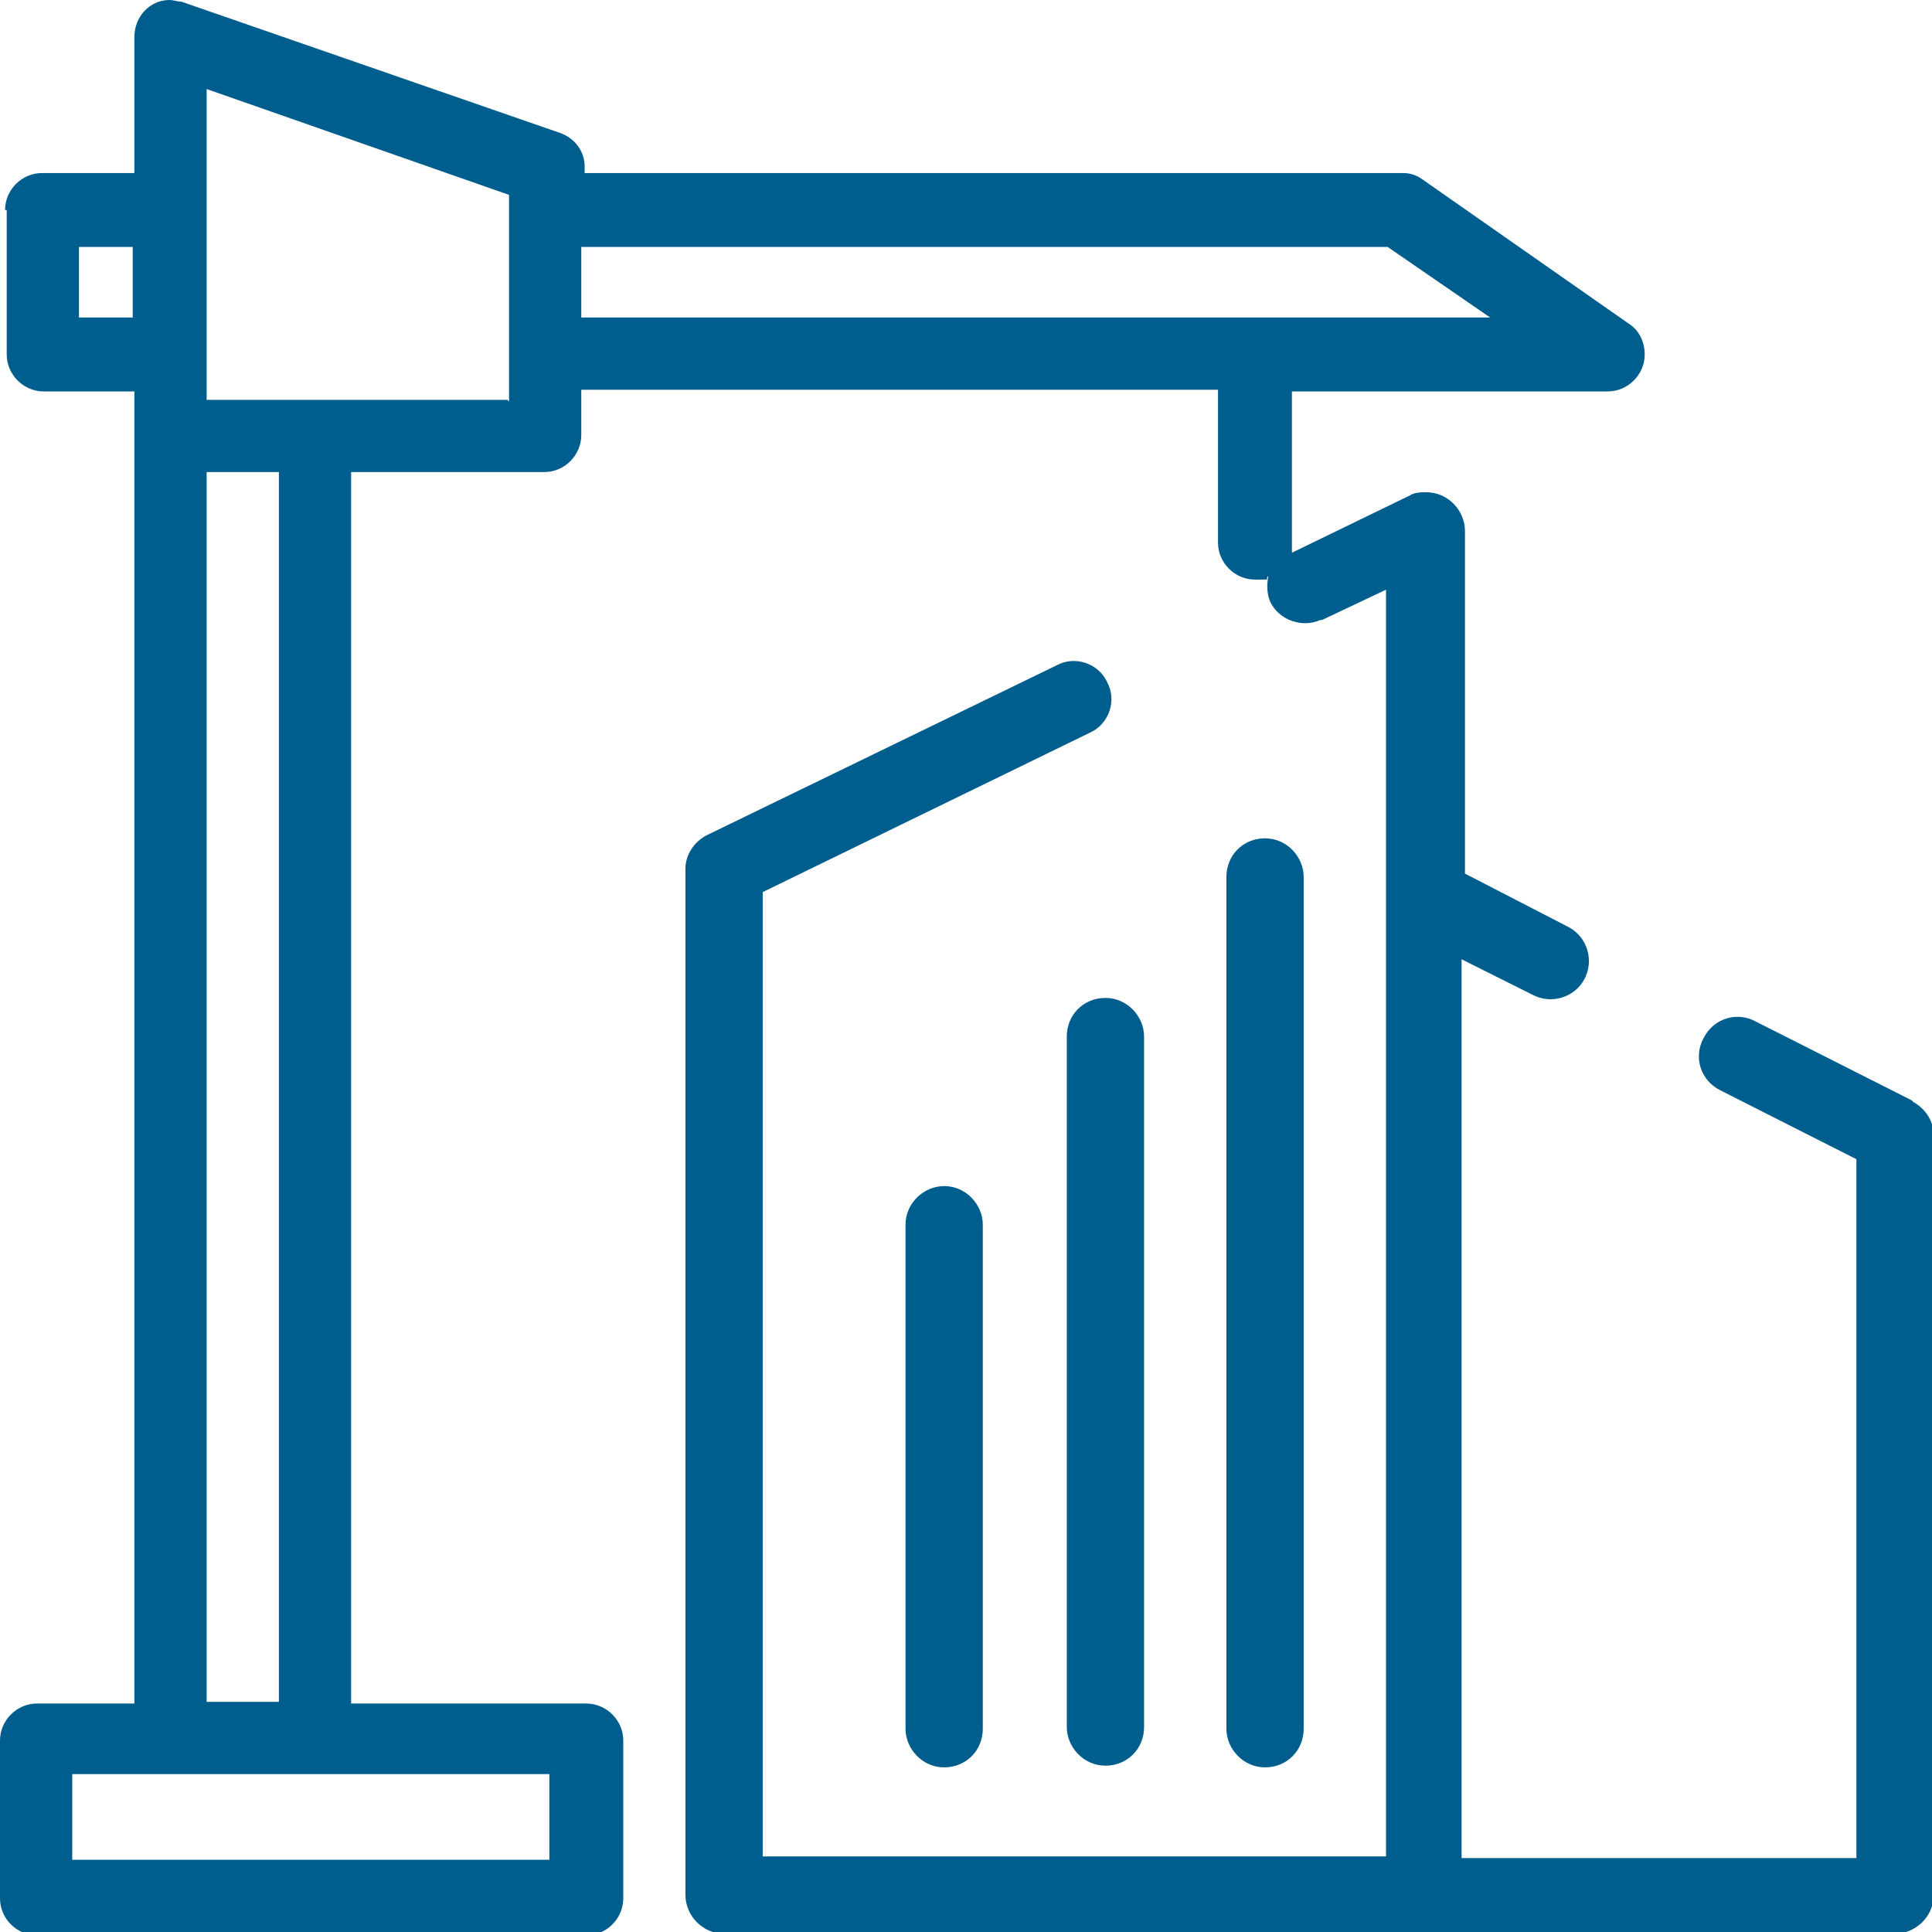 <?xml version="1.0" encoding="UTF-8"?>
<svg id="Gruppe_41" xmlns="http://www.w3.org/2000/svg" version="1.1" viewBox="0 0 115 115">
  <!-- Generator: Adobe Illustrator 29.8.2, SVG Export Plug-In . SVG Version: 2.1.1 Build 3)  -->
  <defs>
    <style>
      .st0 {
        fill: #005e8e;
      }
    </style>
  </defs>
  <path class="st0" d="M113.8,65.5l-9.3-4.7c-1.1-.6-2.5-.2-3.1,1-.6,1.1-.2,2.5,1,3.1,0,0,0,0,0,0l8.1,4.1v41.6h-23.5v-53.5l4.2,2.1c1.1.6,2.5.2,3.1-.9.6-1.1.2-2.5-.9-3.1,0,0,0,0,0,0l-6.2-3.2v-20.4c0-1.2-1-2.3-2.3-2.3-.3,0-.7,0-1,.2h0l-7,3.4c0-.2,0-.3,0-.5v-9.1h18.8c1.2,0,2.2-1,2.2-2.2,0-.7-.3-1.4-.9-1.8l-12.3-8.6c-.4-.3-.8-.4-1.2-.4h-48.7v-.4c0-.9-.6-1.7-1.5-2L10.8.1c-.2,0-.5-.1-.7-.1h0c-1.2,0-2.1,1-2.1,2.2v8.1H2.5c-1.2,0-2.2,1-2.2,2.2H.4v8.6c0,1.2,1,2.2,2.2,2.2h5.4v50.1s0,0,0,0v28H2.2c-1.2,0-2.2,1-2.2,2.2v9.4c0,1.2,1,2.2,2.2,2.2h32.7c1.2,0,2.2-1,2.2-2.2v-9.4c0-1.2-1-2.2-2.2-2.2h-14V28.1h11.5c1.2,0,2.2-1,2.2-2.2h0v-2.7h37.9v9.1c0,1.2,1,2.2,2.2,2.2s.5,0,.8-.2c-.1.5-.1,1,.1,1.5.5,1.1,1.9,1.6,3,1.1,0,0,0,0,.1,0l3.8-1.8v75.4h-37.1v-57.4l19.5-9.5c1.1-.5,1.6-1.9,1-3-.5-1.1-1.9-1.6-3-1l-20.8,10.1c-.8.4-1.3,1.2-1.3,2v61.1c0,1.2,1,2.3,2.3,2.3h69.7c1.2,0,2.3-1,2.3-2.3v-45.2c0-.9-.5-1.6-1.2-2ZM7.9,18.9h-3.2v-4.2s3.2,0,3.2,0v4.2ZM12.3,28.1h4.3v73.2h-4.3v-29.7s0,0,0,0V28.1ZM32.7,105.6v5.1H4.3v-5.1h28.4ZM30.2,23.8H12.3v-13.8s0-4.7,0-4.7l18,6.3v12.3ZM34.6,18.9v-4.2s48,0,48,0l6.1,4.2h-54.2Z"/>
  <path class="st0" d="M53.9,72.9v30c0,1.2,1,2.3,2.3,2.3s2.3-1,2.3-2.3v-30c0-1.2-1-2.3-2.3-2.3-1.2,0-2.3,1-2.3,2.3Z"/>
  <path class="st0" d="M63.5,61.7v41.1c0,1.2,1,2.3,2.3,2.3s2.3-1,2.3-2.3v-41.1c0-1.2-1-2.3-2.3-2.3s-2.3,1-2.3,2.3Z"/>
  <path class="st0" d="M77.6,102.9v-50.7c0-1.2-1-2.3-2.3-2.3s-2.3,1-2.3,2.3v50.7c0,1.2,1,2.3,2.3,2.3s2.3-1,2.3-2.3Z"/>
</svg>